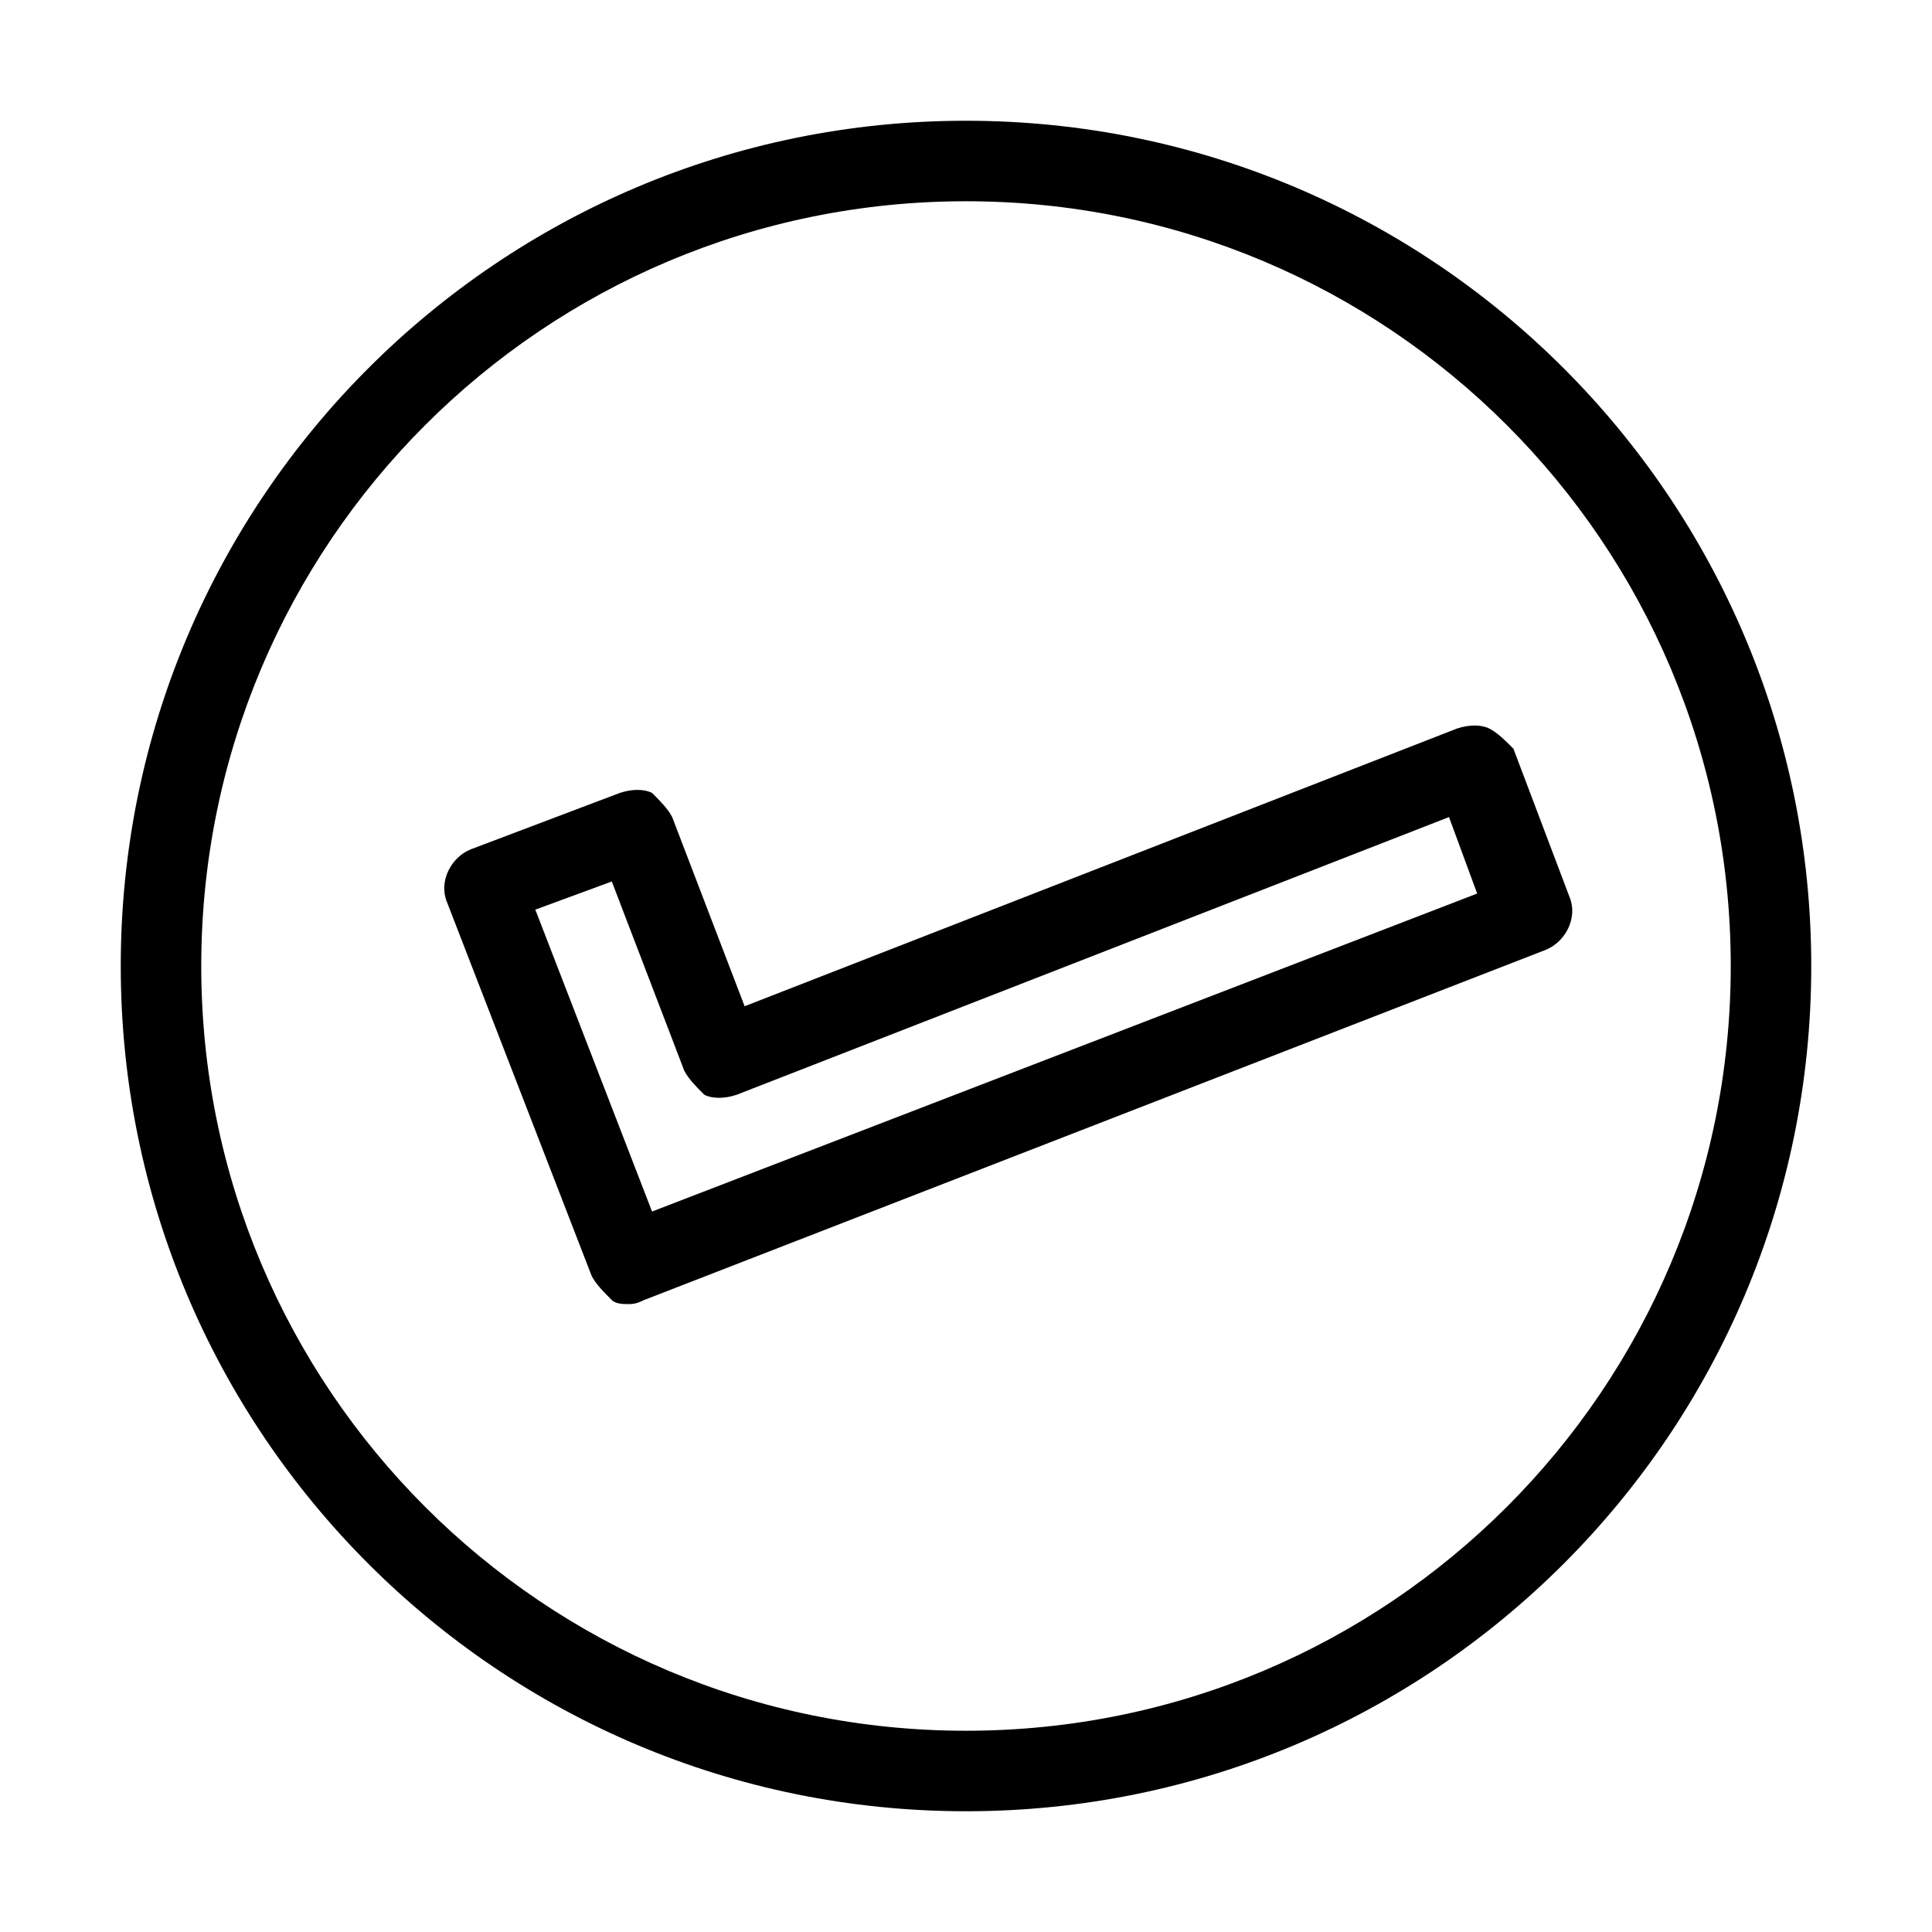 <svg id="Layer_1" enable-background="new 0 0 48 48" height="512" viewBox="0 0 48 48" width="512" xmlns="http://www.w3.org/2000/svg"><g><path d="m37 18.1c-.2-.1-.5-.1-.8 0l-17.7 6.9-1.8-4.7c-.1-.2-.3-.4-.5-.6-.2-.1-.5-.1-.8 0l-3.7 1.4c-.5.2-.8.8-.6 1.3l3.6 9.3c.1.2.3.4.5.6.1.1.3.1.4.1s.2 0 .4-.1l22.4-8.7c.5-.2.8-.8.6-1.3l-1.4-3.7c-.2-.2-.4-.4-.6-.5zm-20.8 12-2.9-7.5 1.9-.7 1.8 4.7c.1.2.3.4.5.6.2.1.5.1.8 0l17.7-6.9.7 1.9z"/><path d="m24 3c-11.6 0-21 9.4-21 21s9.4 21 21 21 21-9.4 21-21-9.4-21-21-21zm0 40c-10.5 0-19-8.5-19-19s8.5-19 19-19 19 8.5 19 19-8.5 19-19 19z"/></g></svg>